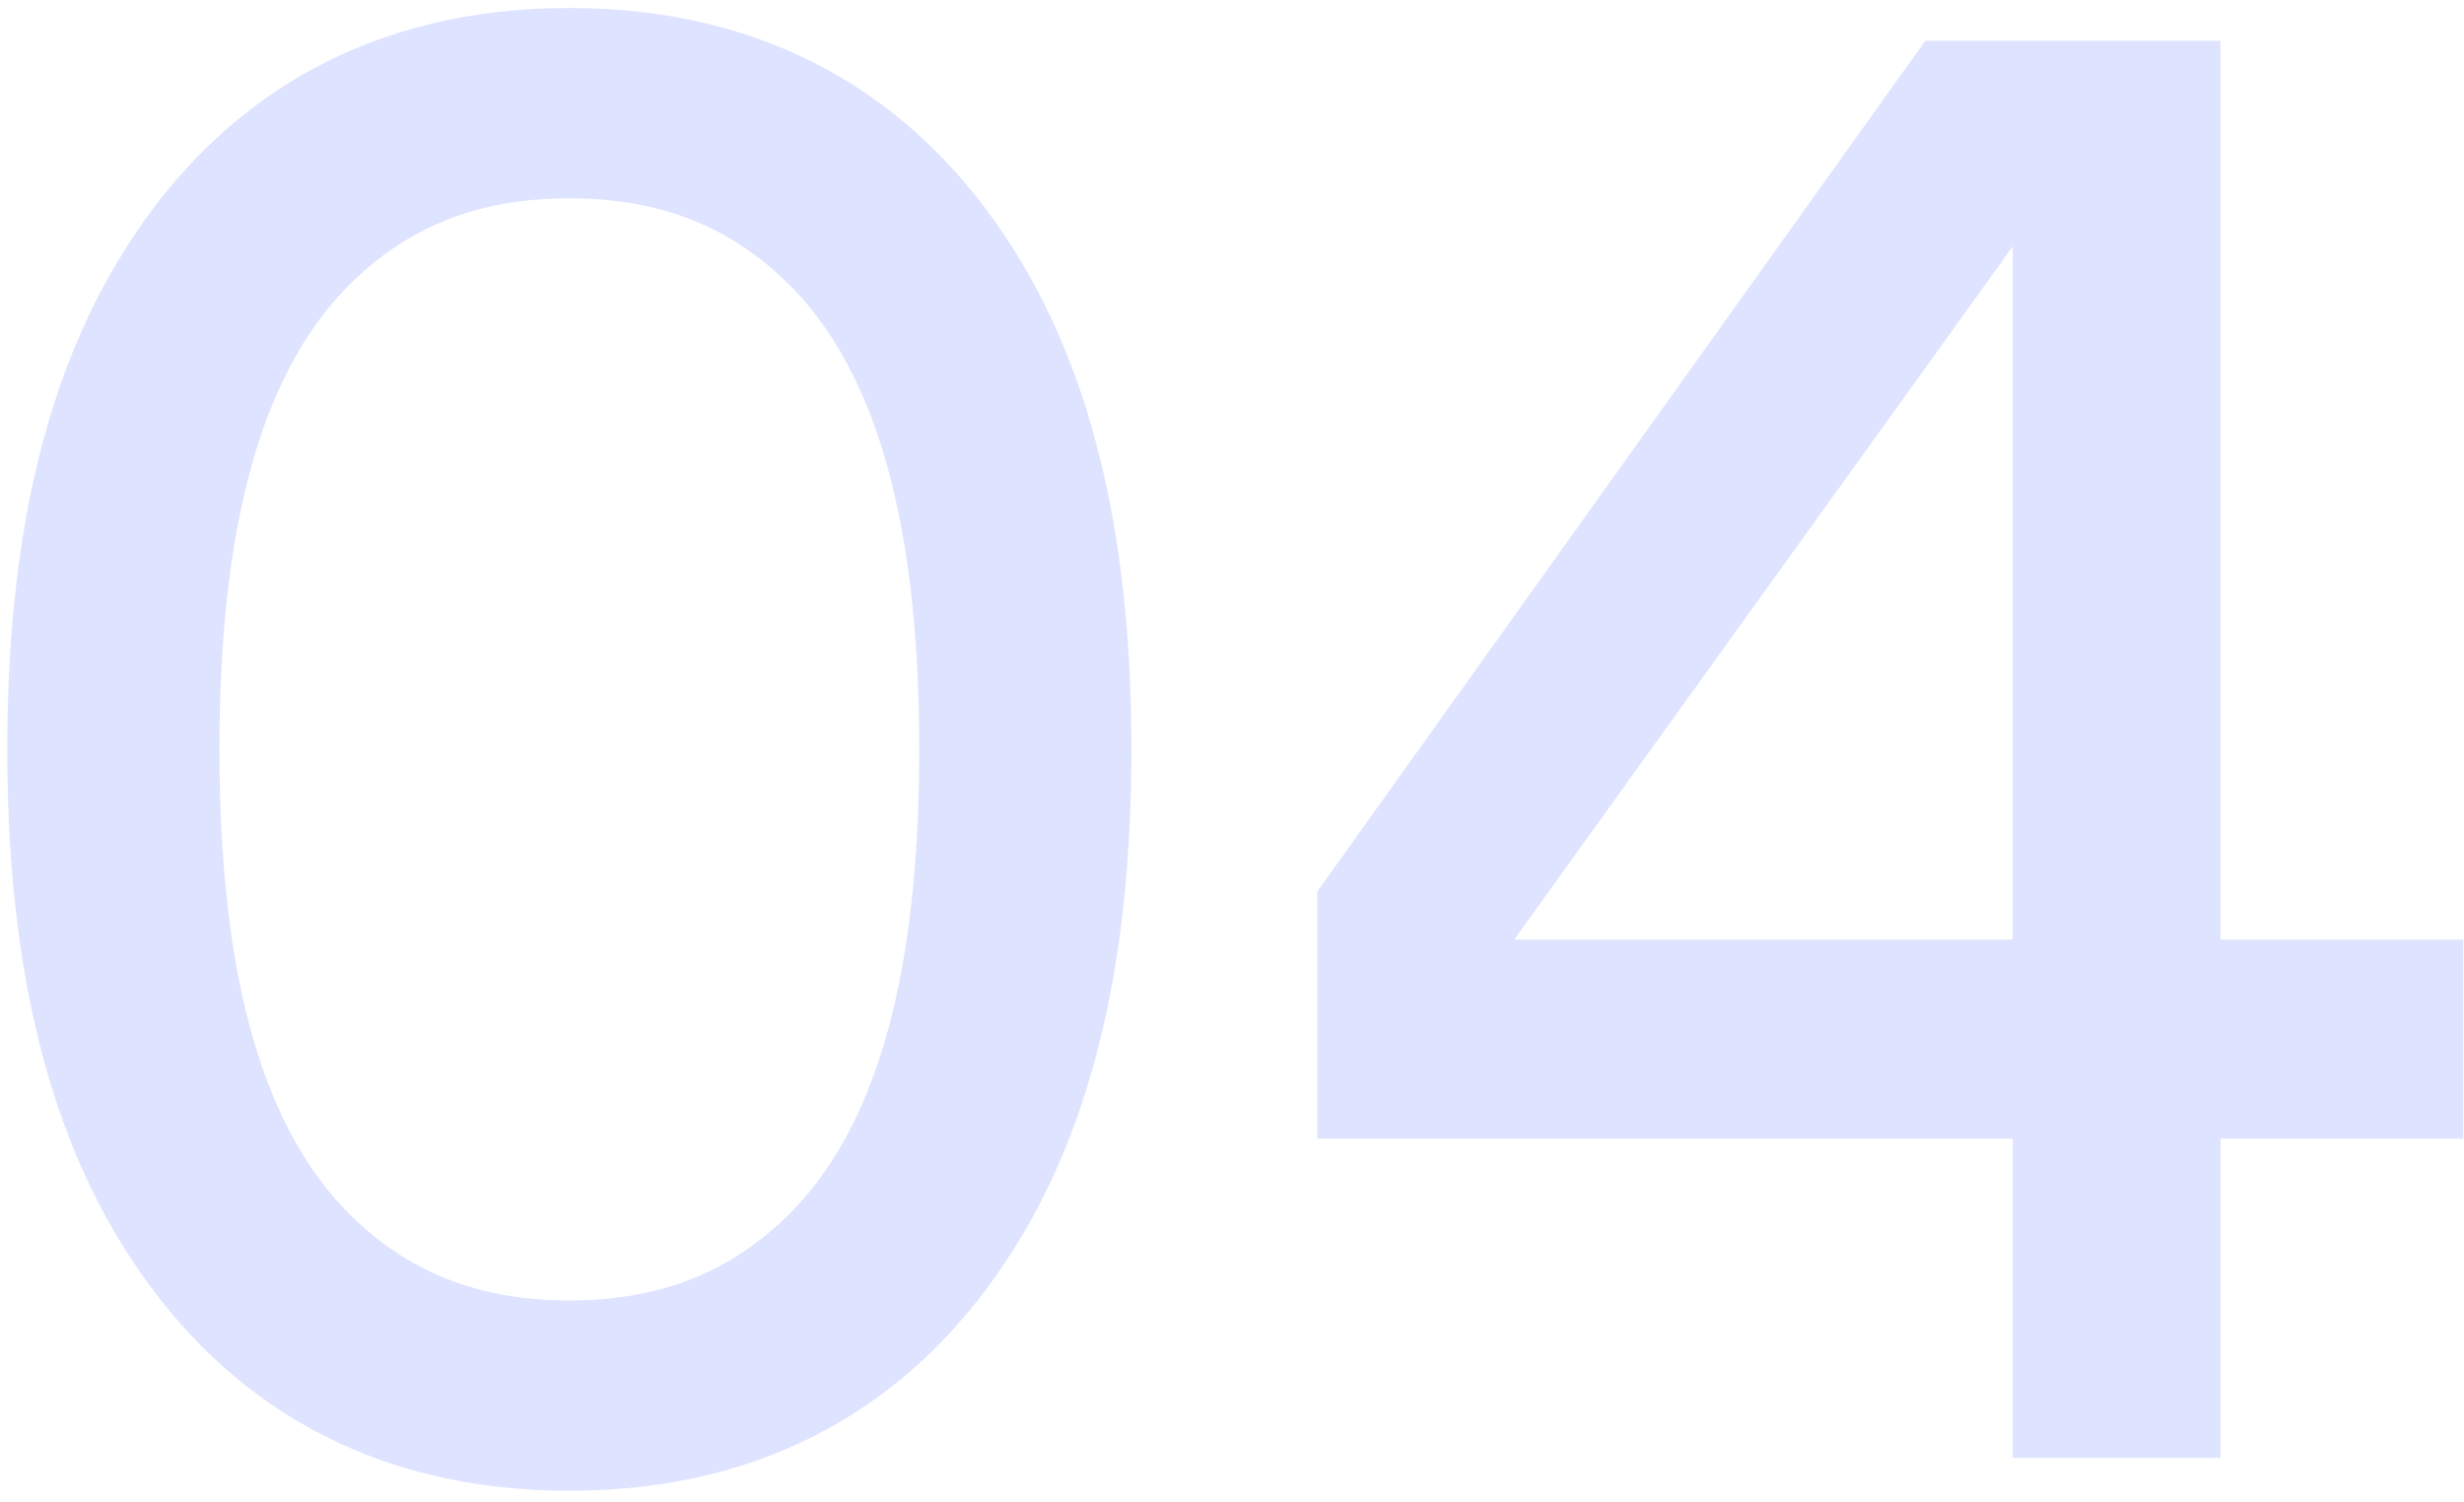 <svg width="169" height="103" viewBox="0 0 169 103" xmlns="http://www.w3.org/2000/svg"><g fill="none" fill-rule="evenodd"><path fill="#FFF" d="M-464-2428H902v5102H-464z"/><path d="M15.05 51.4c0 14.85 2.7 25.35 8.55 31.5 3.75 3.9 8.55 6.3 15.45 6.3 6.9 0 11.7-2.4 15.45-6.3 5.85-6.15 8.55-16.65 8.55-31.5 0-14.85-2.7-25.35-8.55-31.5-3.75-3.9-8.55-6.3-15.45-6.3-6.9 0-11.7 2.4-15.45 6.3-5.85 6.15-8.55 16.65-8.55 31.5zM.5 51.4c0-13.35 2.25-25.65 8.7-35.25C15.5 6.7 25.25.55 39.05.55S62.6 6.7 68.9 16.15c6.45 9.6 8.7 21.9 8.7 35.25 0 13.35-2.25 25.65-8.7 35.25-6.3 9.45-16.05 15.6-29.85 15.6S15.5 96.1 9.2 86.65C2.75 77.05.5 64.75.5 51.4zm89.85 26.7V61.15l41.7-58.35h20.25v61.65h16.65V78.1H152.3V100h-14.25V78.1h-47.7zm47.7-13.65V16.9l-34.2 47.55h34.2z" fill="#304ffe" opacity=".16"/></g></svg>